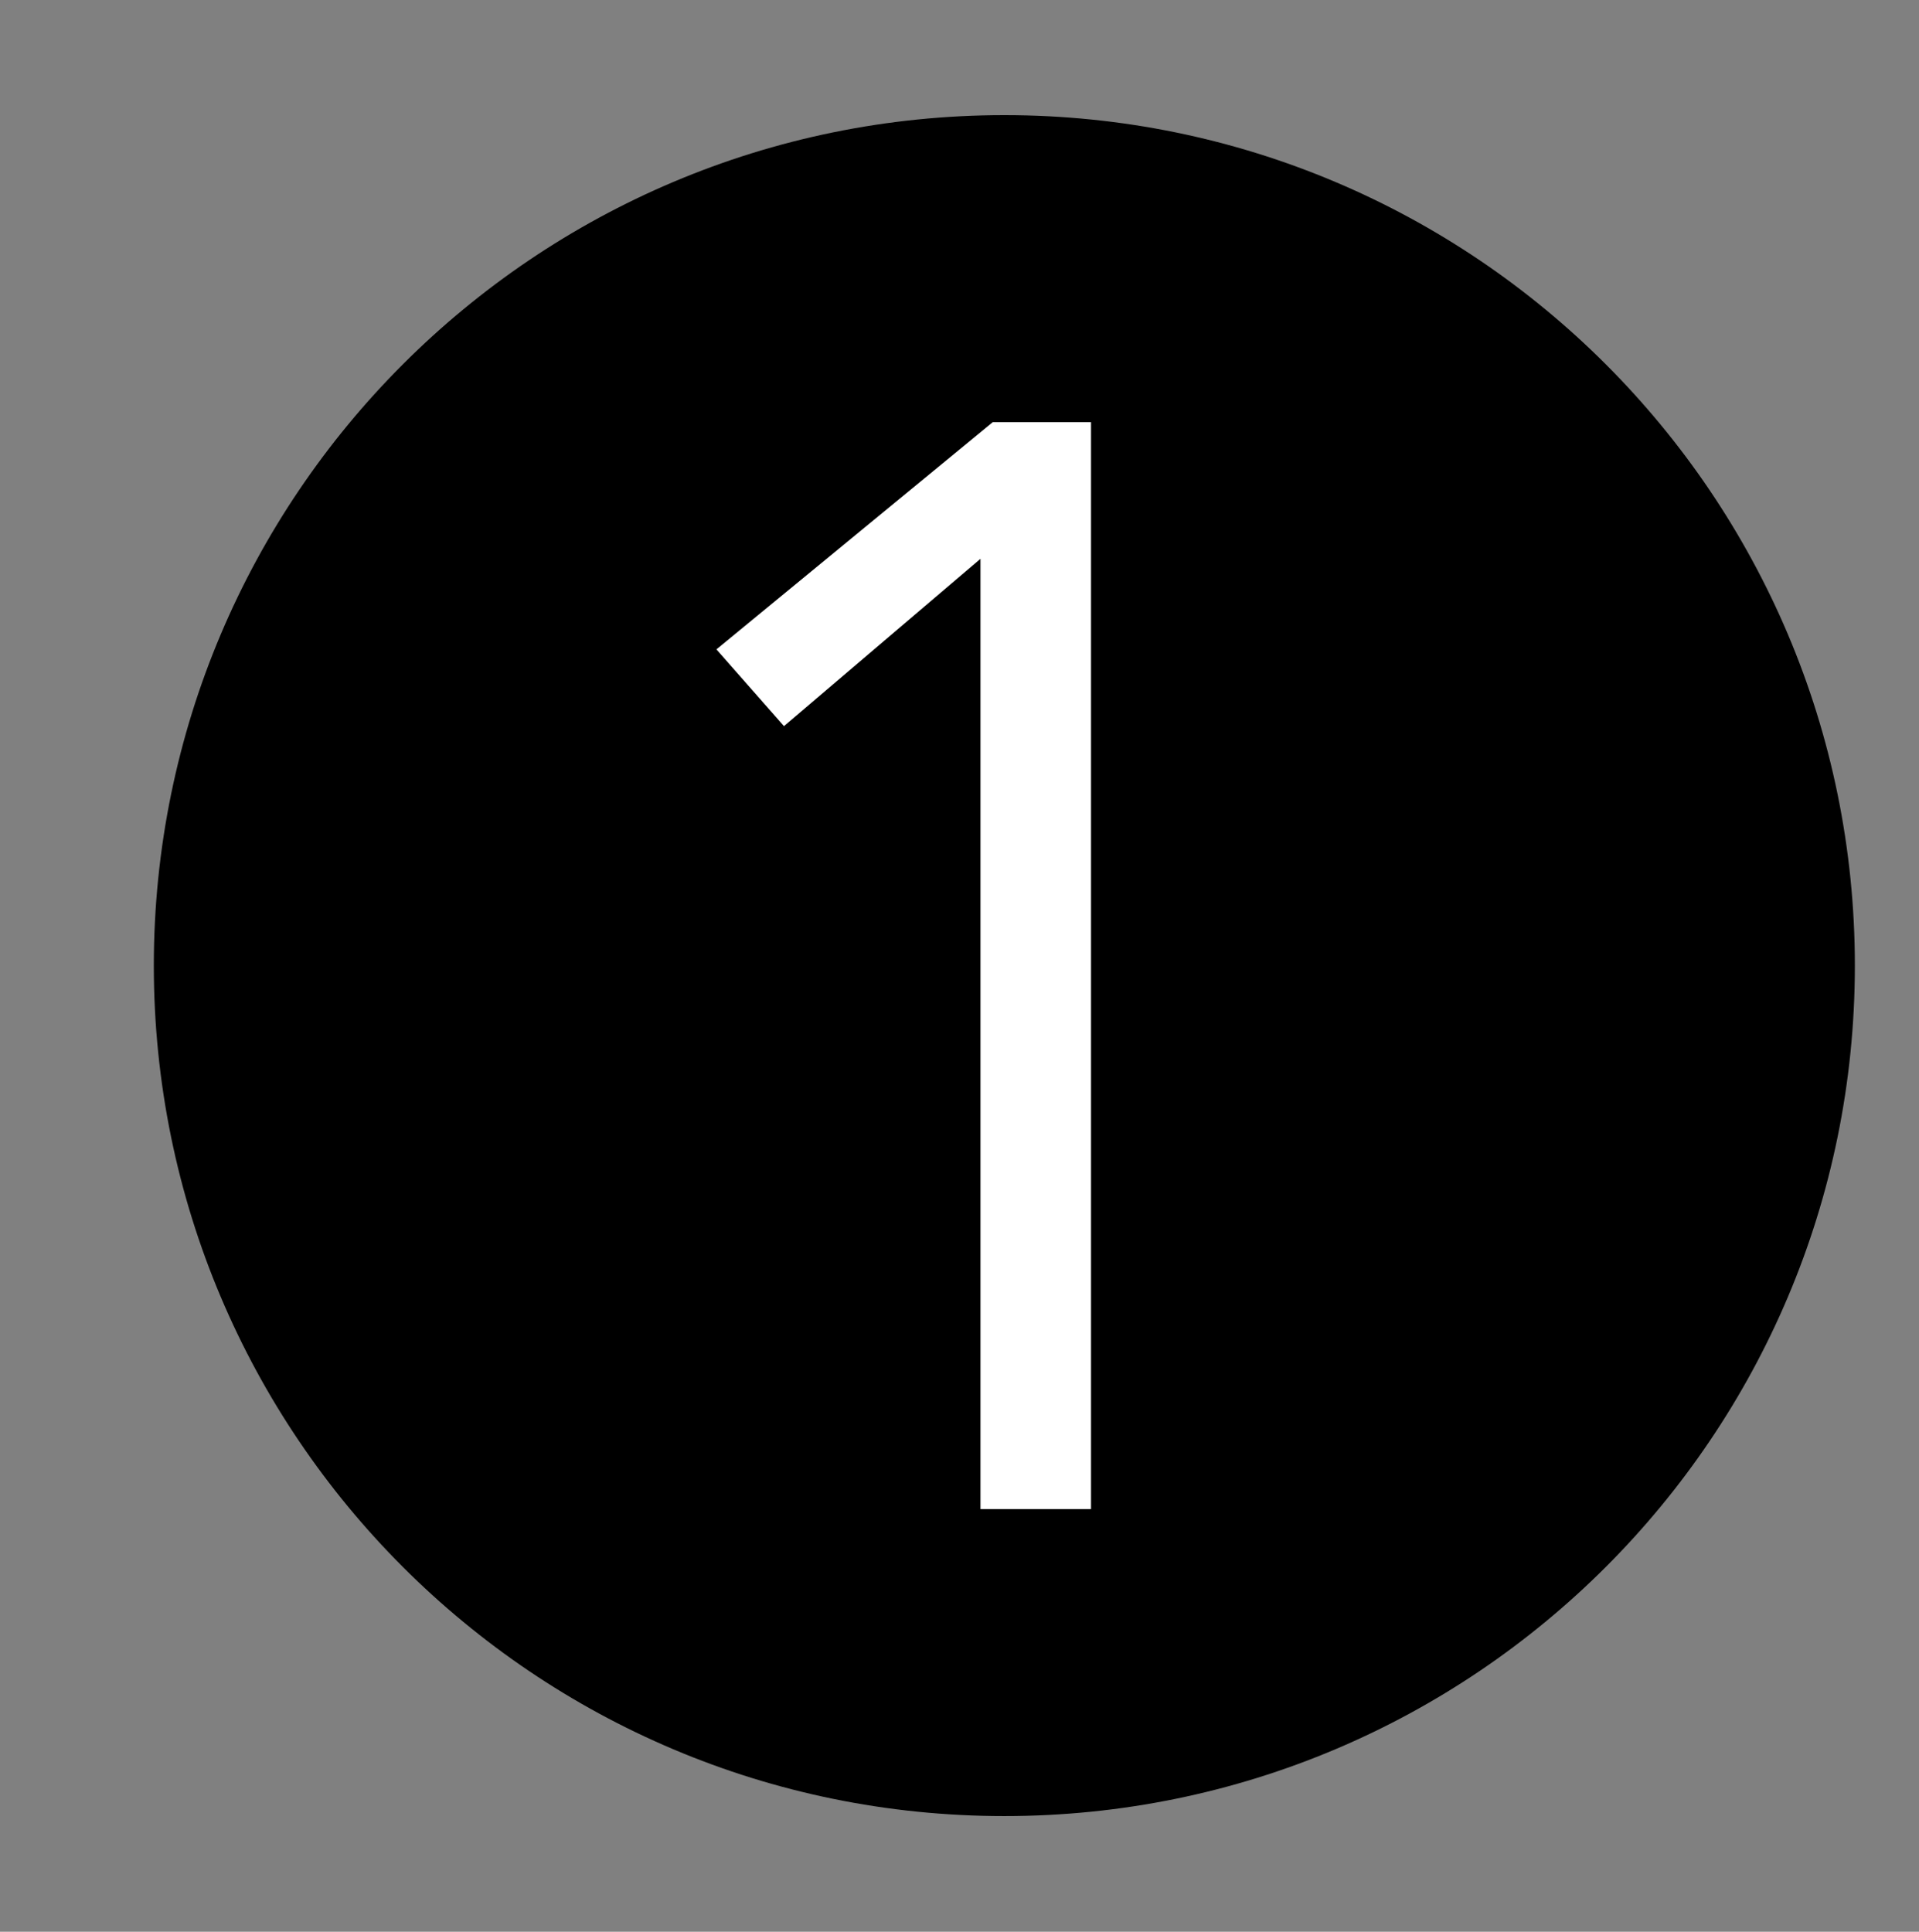 <svg xmlns="http://www.w3.org/2000/svg" fill="none" viewBox="0 0 150 151" height="151" width="150">
<rect x="0" y="0" width="150" height="151" fill="#808080" stroke="none"/>
<path fill="black" d="M12.023 75.482C12.023 112.197 41.784 141.959 78.505 141.959C115.225 141.959 144.987 112.197 144.987 75.482C144.987 38.767 115.22 9 78.505 9C41.789 9 12.023 38.767 12.023 75.482Z"></path>
<path fill="white" d="M85.28 117.96H76.64V43.68L61.28 56.76L56 50.76L77.6 33H85.28V117.96Z"></path>
</svg>
